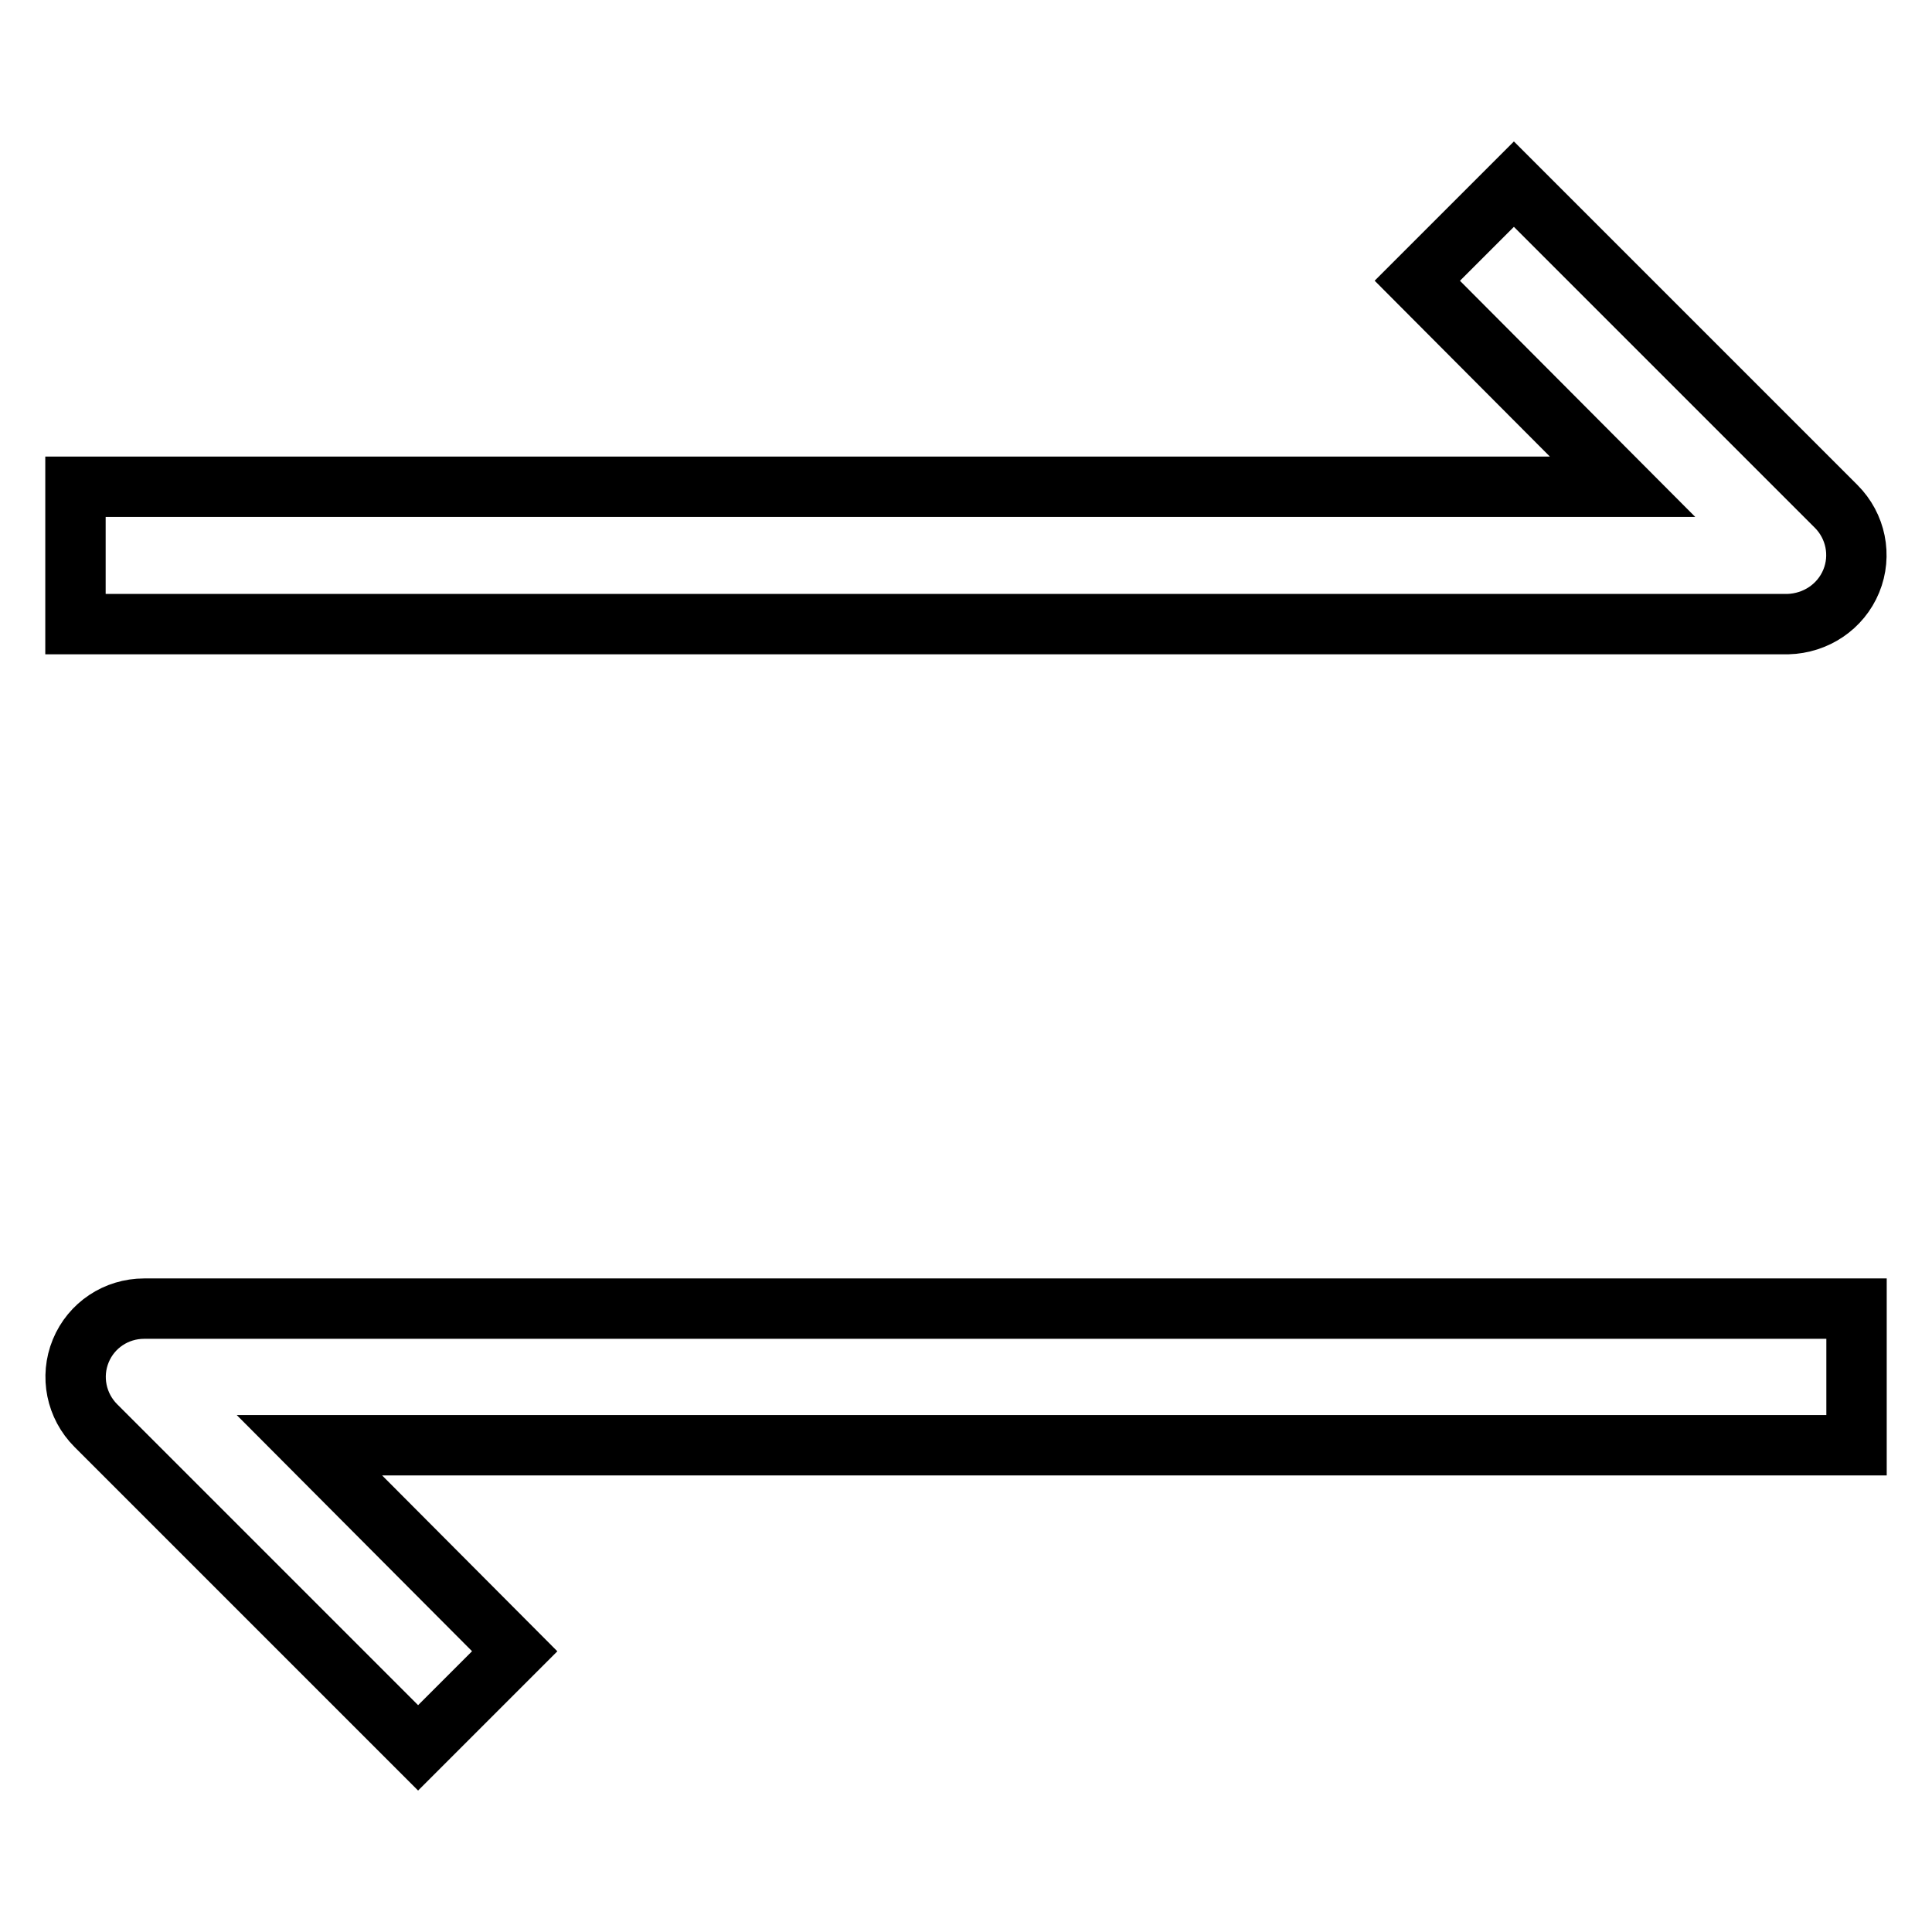 <?xml version="1.0" encoding="utf-8"?>
<!-- Svg Vector Icons : http://www.onlinewebfonts.com/icon -->
<!DOCTYPE svg PUBLIC "-//W3C//DTD SVG 1.1//EN" "http://www.w3.org/Graphics/SVG/1.1/DTD/svg11.dtd">
<svg version="1.1" xmlns="http://www.w3.org/2000/svg" xmlns:xlink="http://www.w3.org/1999/xlink" x="0px" y="0px" viewBox="0 0 256 256" enable-background="new 0 0 256 256" xml:space="preserve">
<g> <path stroke-width="8" fill-opacity="0" stroke="#000000"  d="M245.3,77c1.4-3.4,0.6-7.3-2-9.9l-42.7-42.7l-12.8,12.8L215,64.5H10v18.2h226.9 C240.6,82.6,243.9,80.4,245.3,77z M246,173.4H19.1c-3.7,0-7,2.2-8.4,5.6c-1.4,3.4-0.6,7.3,2,9.9l42.7,42.7l12.8-12.8L41,191.5h205 V173.4z"/></g>
</svg>
